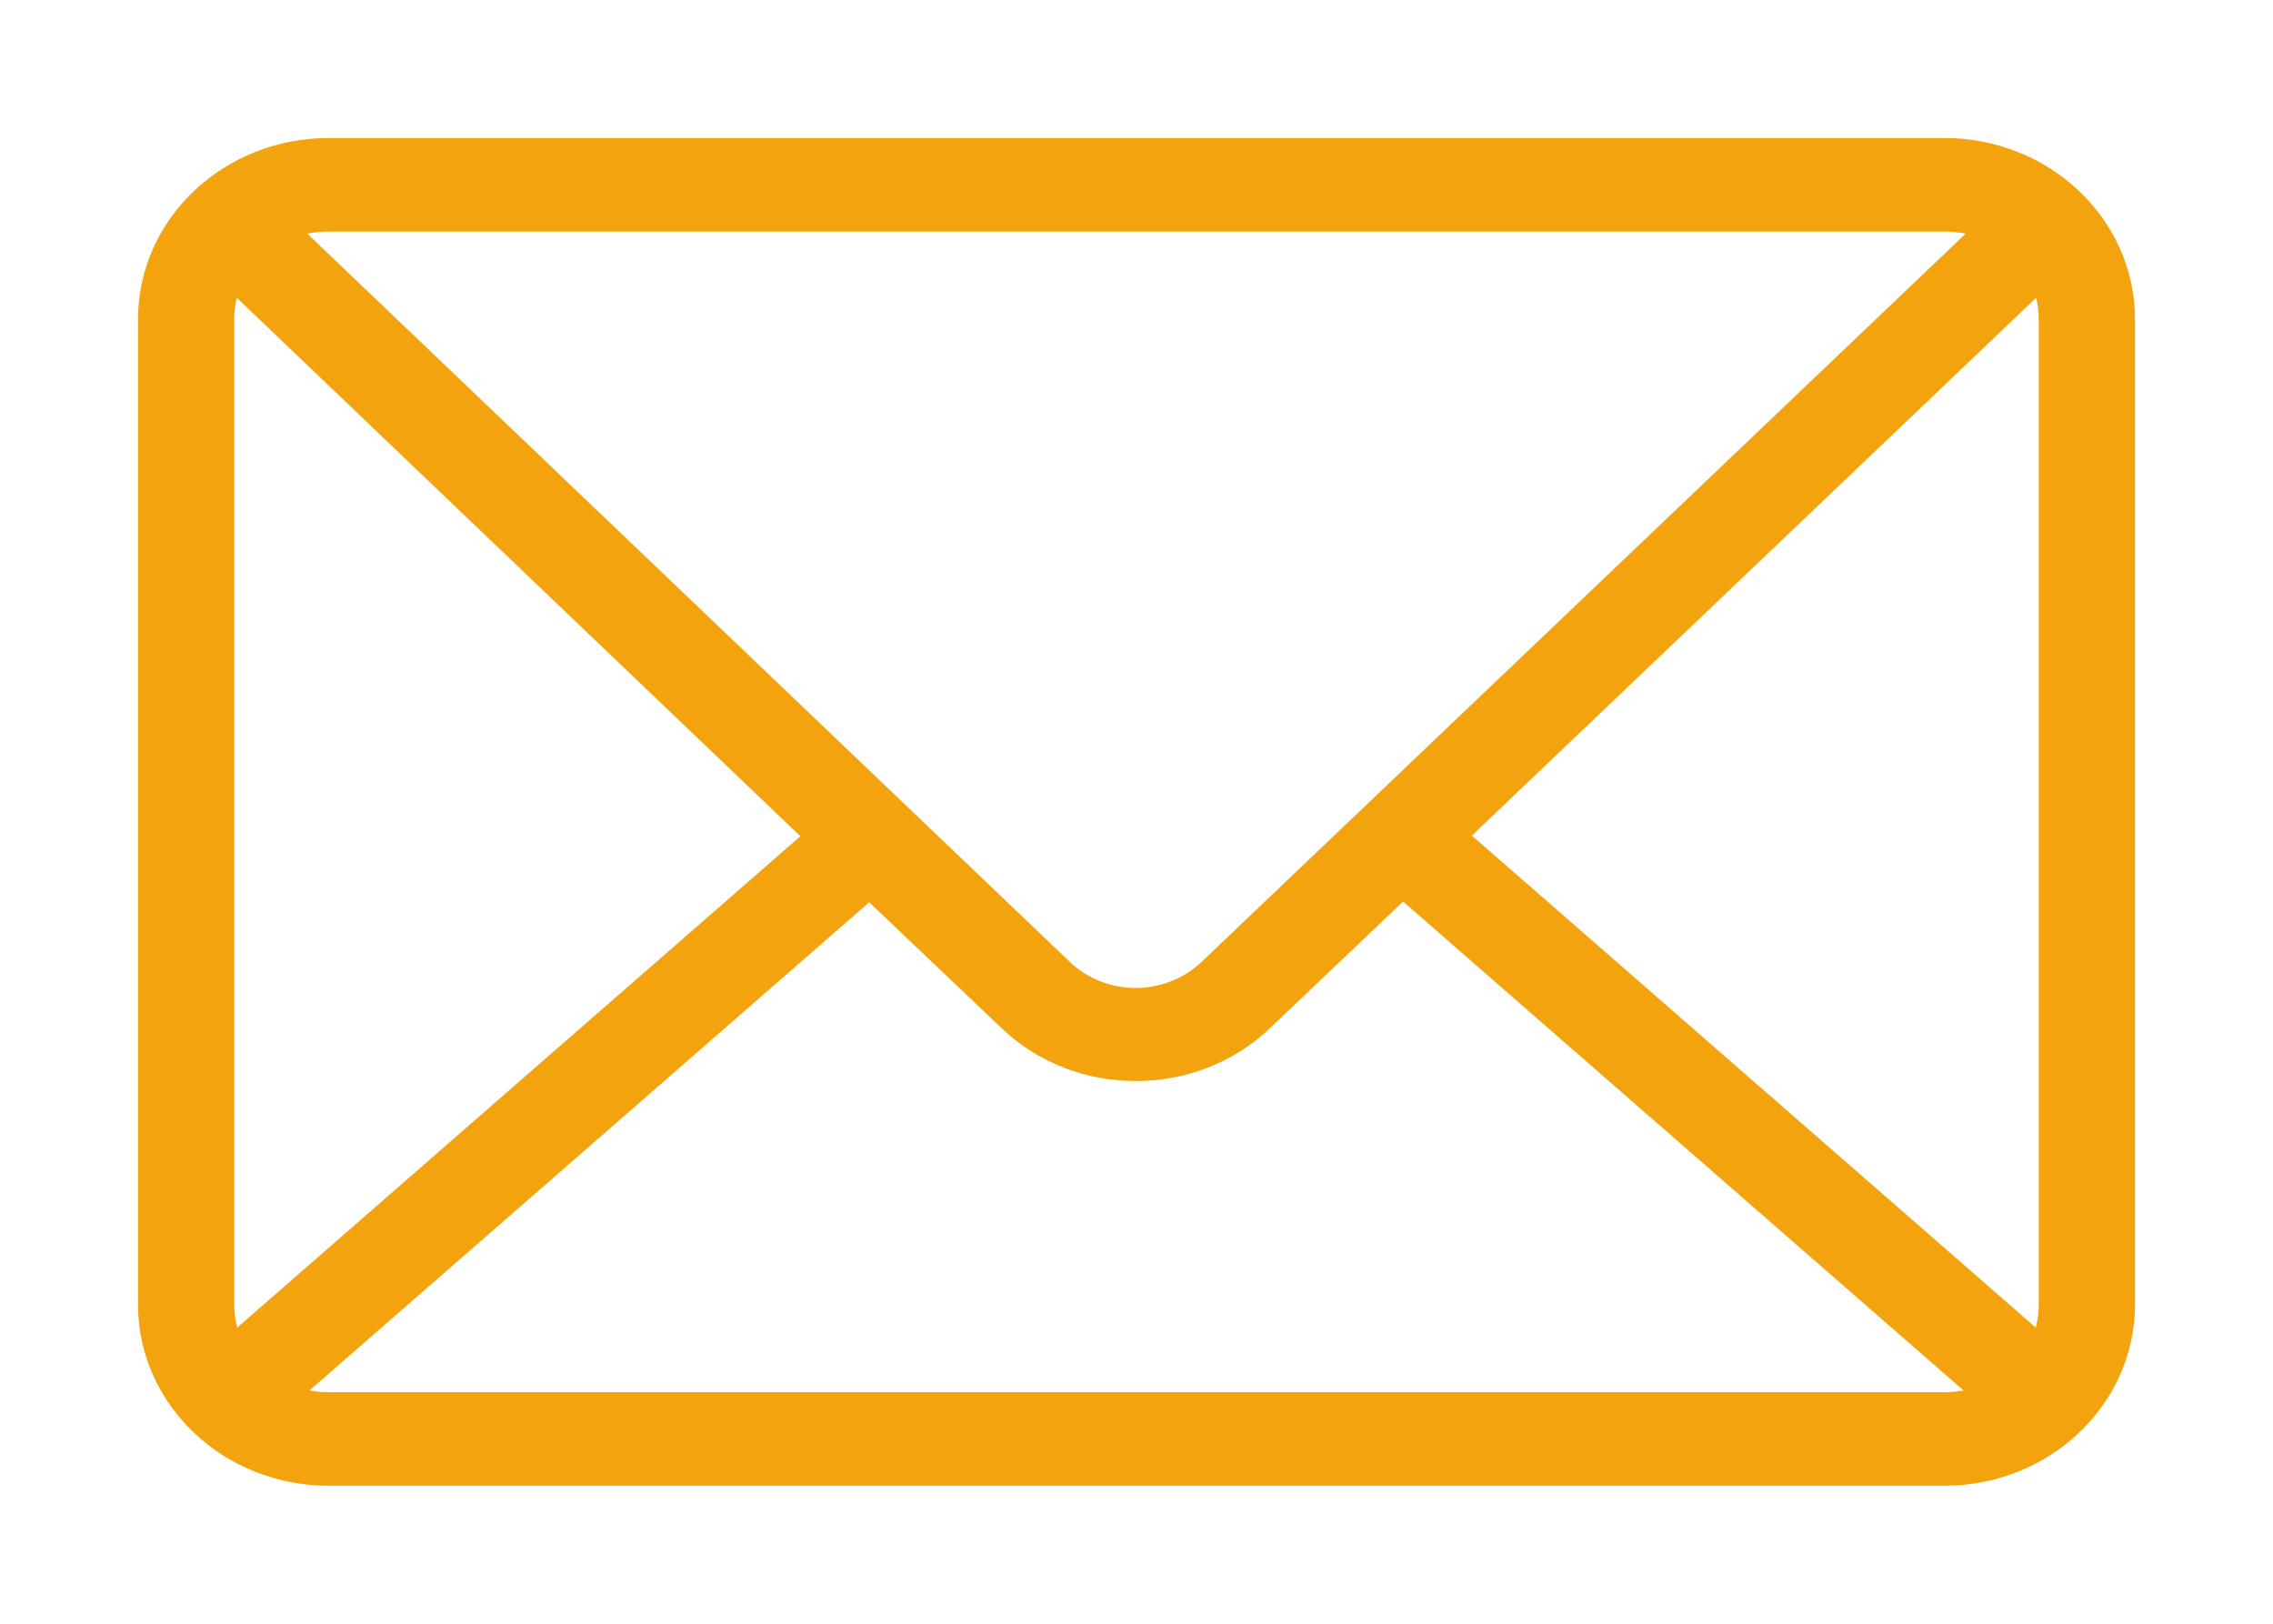 <?xml version="1.0" encoding="UTF-8"?> <svg xmlns="http://www.w3.org/2000/svg" width="14" height="10" viewBox="0 0 14 10" fill="none"> <path d="M2.024 1C1.459 1 1 1.433 1 1.966V8.034C1 8.567 1.459 9 2.024 9H11.976C12.541 9 13 8.567 13 8.034V1.966C13 1.433 12.541 1 11.976 1H2.024ZM2.024 1.276H11.976C12.125 1.276 12.263 1.317 12.378 1.388L7.507 6.03C7.222 6.302 6.768 6.303 6.483 6.03L1.622 1.388C1.737 1.317 1.875 1.276 2.024 1.276H2.024ZM1.412 1.582L5.152 5.155L1.412 8.418C1.335 8.309 1.293 8.177 1.293 8.034V1.965C1.293 1.823 1.335 1.691 1.412 1.582V1.582ZM12.588 1.582C12.665 1.691 12.707 1.823 12.707 1.966V8.034C12.707 8.177 12.665 8.309 12.588 8.418L8.843 5.151L12.588 1.582ZM8.637 5.349L12.378 8.612C12.263 8.683 12.125 8.724 11.976 8.724H2.024C1.875 8.724 1.737 8.683 1.622 8.612L5.358 5.354L6.273 6.224C6.67 6.603 7.322 6.602 7.718 6.224L8.638 5.349L8.637 5.349Z" fill="#F3A30E" stroke="#F3A30E" stroke-width="0.3"></path> </svg> 